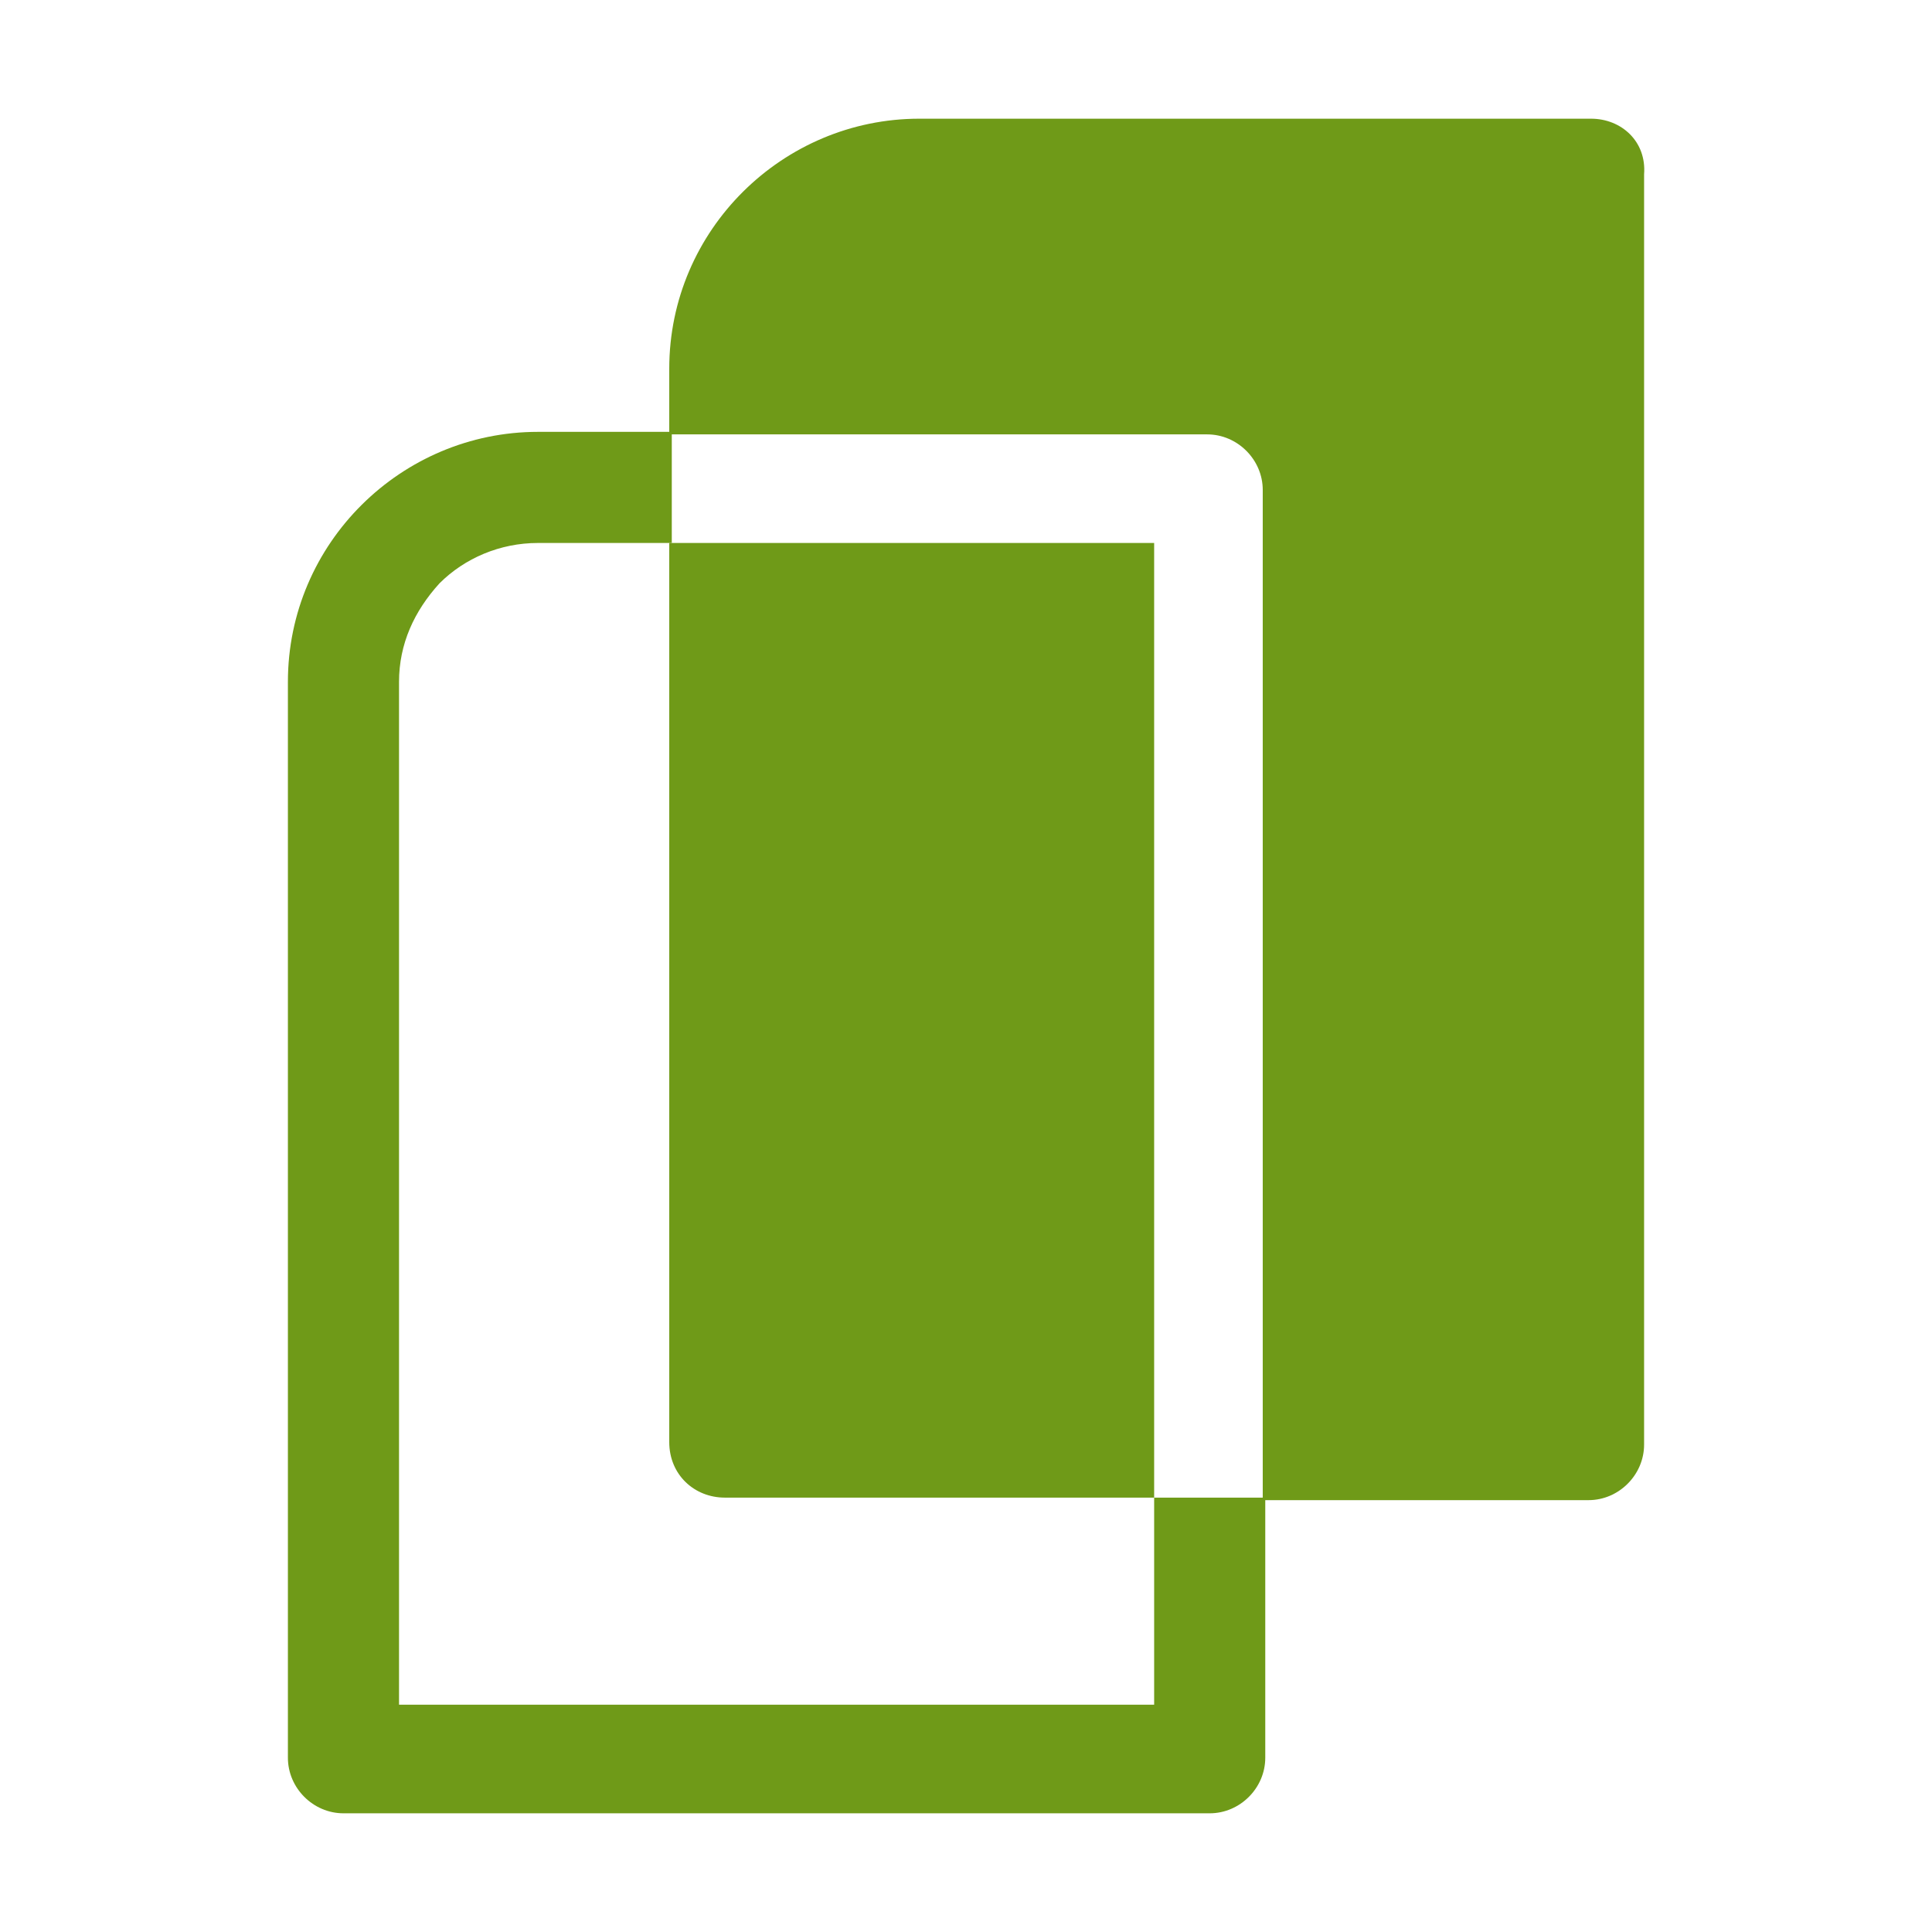 <svg xmlns="http://www.w3.org/2000/svg" version="1.1" xmlns:xlink="http://www.w3.org/1999/xlink" width="76.5" height="76.5"><svg version="1.1" id="SvgjsSvg1303" xmlns="http://www.w3.org/2000/svg" x="0px" y="0px" viewBox="0 0 76.5 76.5" style="enable-background:new 0 0 76.5 76.5;" xml:space="preserve">
<style type="text/css">
	/*.st0{fill:#393B43;}*/
  .st1 {
      fill: #6F9A18;
  }

  .st2 {
      fill: #FFFFFF;
  }
</style>
  <g>
<!--	<rect class="st0" width="76.5" height="76.5"/>-->
	<g>
		<path class="st1" d="M28.7,59.3h17V21.5H26.5v35.6C26.5,58.4,27.5,59.3,28.7,59.3z"></path>
    <path class="st1" d="M63,4.7H36.4c-5.4,0-9.9,4.4-9.9,9.9v2.6h21.3c1.2,0,2.2,1,2.2,2.2v40h12.9c1.2,0,2.2-1,2.2-2.2V6.9
			C65.2,5.6,64.2,4.7,63,4.7z"></path>
    <path class="st1" d="M45.7,67.5H15.8V27c0-1.5,0.6-2.8,1.6-3.9c1-1,2.4-1.6,3.9-1.6h5.3v-4.4h-5.3c-5.4,0-9.9,4.4-9.9,9.9v42.6
			c0,1.2,1,2.2,2.2,2.2h34.3c1.2,0,2.2-1,2.2-2.2V59.3h-4.4L45.7,67.5z"></path>
    <!--    <path class="st2" d="M60.7,16.9h4.5v42.5h-2.7L61,55.9c-3.7,2.6-7,3.9-9.7,3.9c-7.3,0-10.9-5.2-10.9-15.7c0-5.9,1.3-10.1,3.9-12.4-->
    <!--			c2.3-2.1,4.9-3.2,7.8-3.2s5.8,1,8.6,3L60.7,16.9z M60.7,51.8V36c-0.8-1-2-1.9-3.4-2.6s-2.7-1.1-3.9-1.1c-3.2,0-5.4,0.9-6.6,2.8-->
    <!--			c-1.3,1.9-1.9,4.8-1.9,8.7c0,4,0.6,7,1.9,9s2.9,3,4.8,3C54.5,55.9,57.6,54.5,60.7,51.8z"/>-->
	</g>
</g>
</svg><style>@media (prefers-color-scheme: light) { :root { filter: none; } }
@media (prefers-color-scheme: dark) { :root { filter: none; } }
</style></svg>